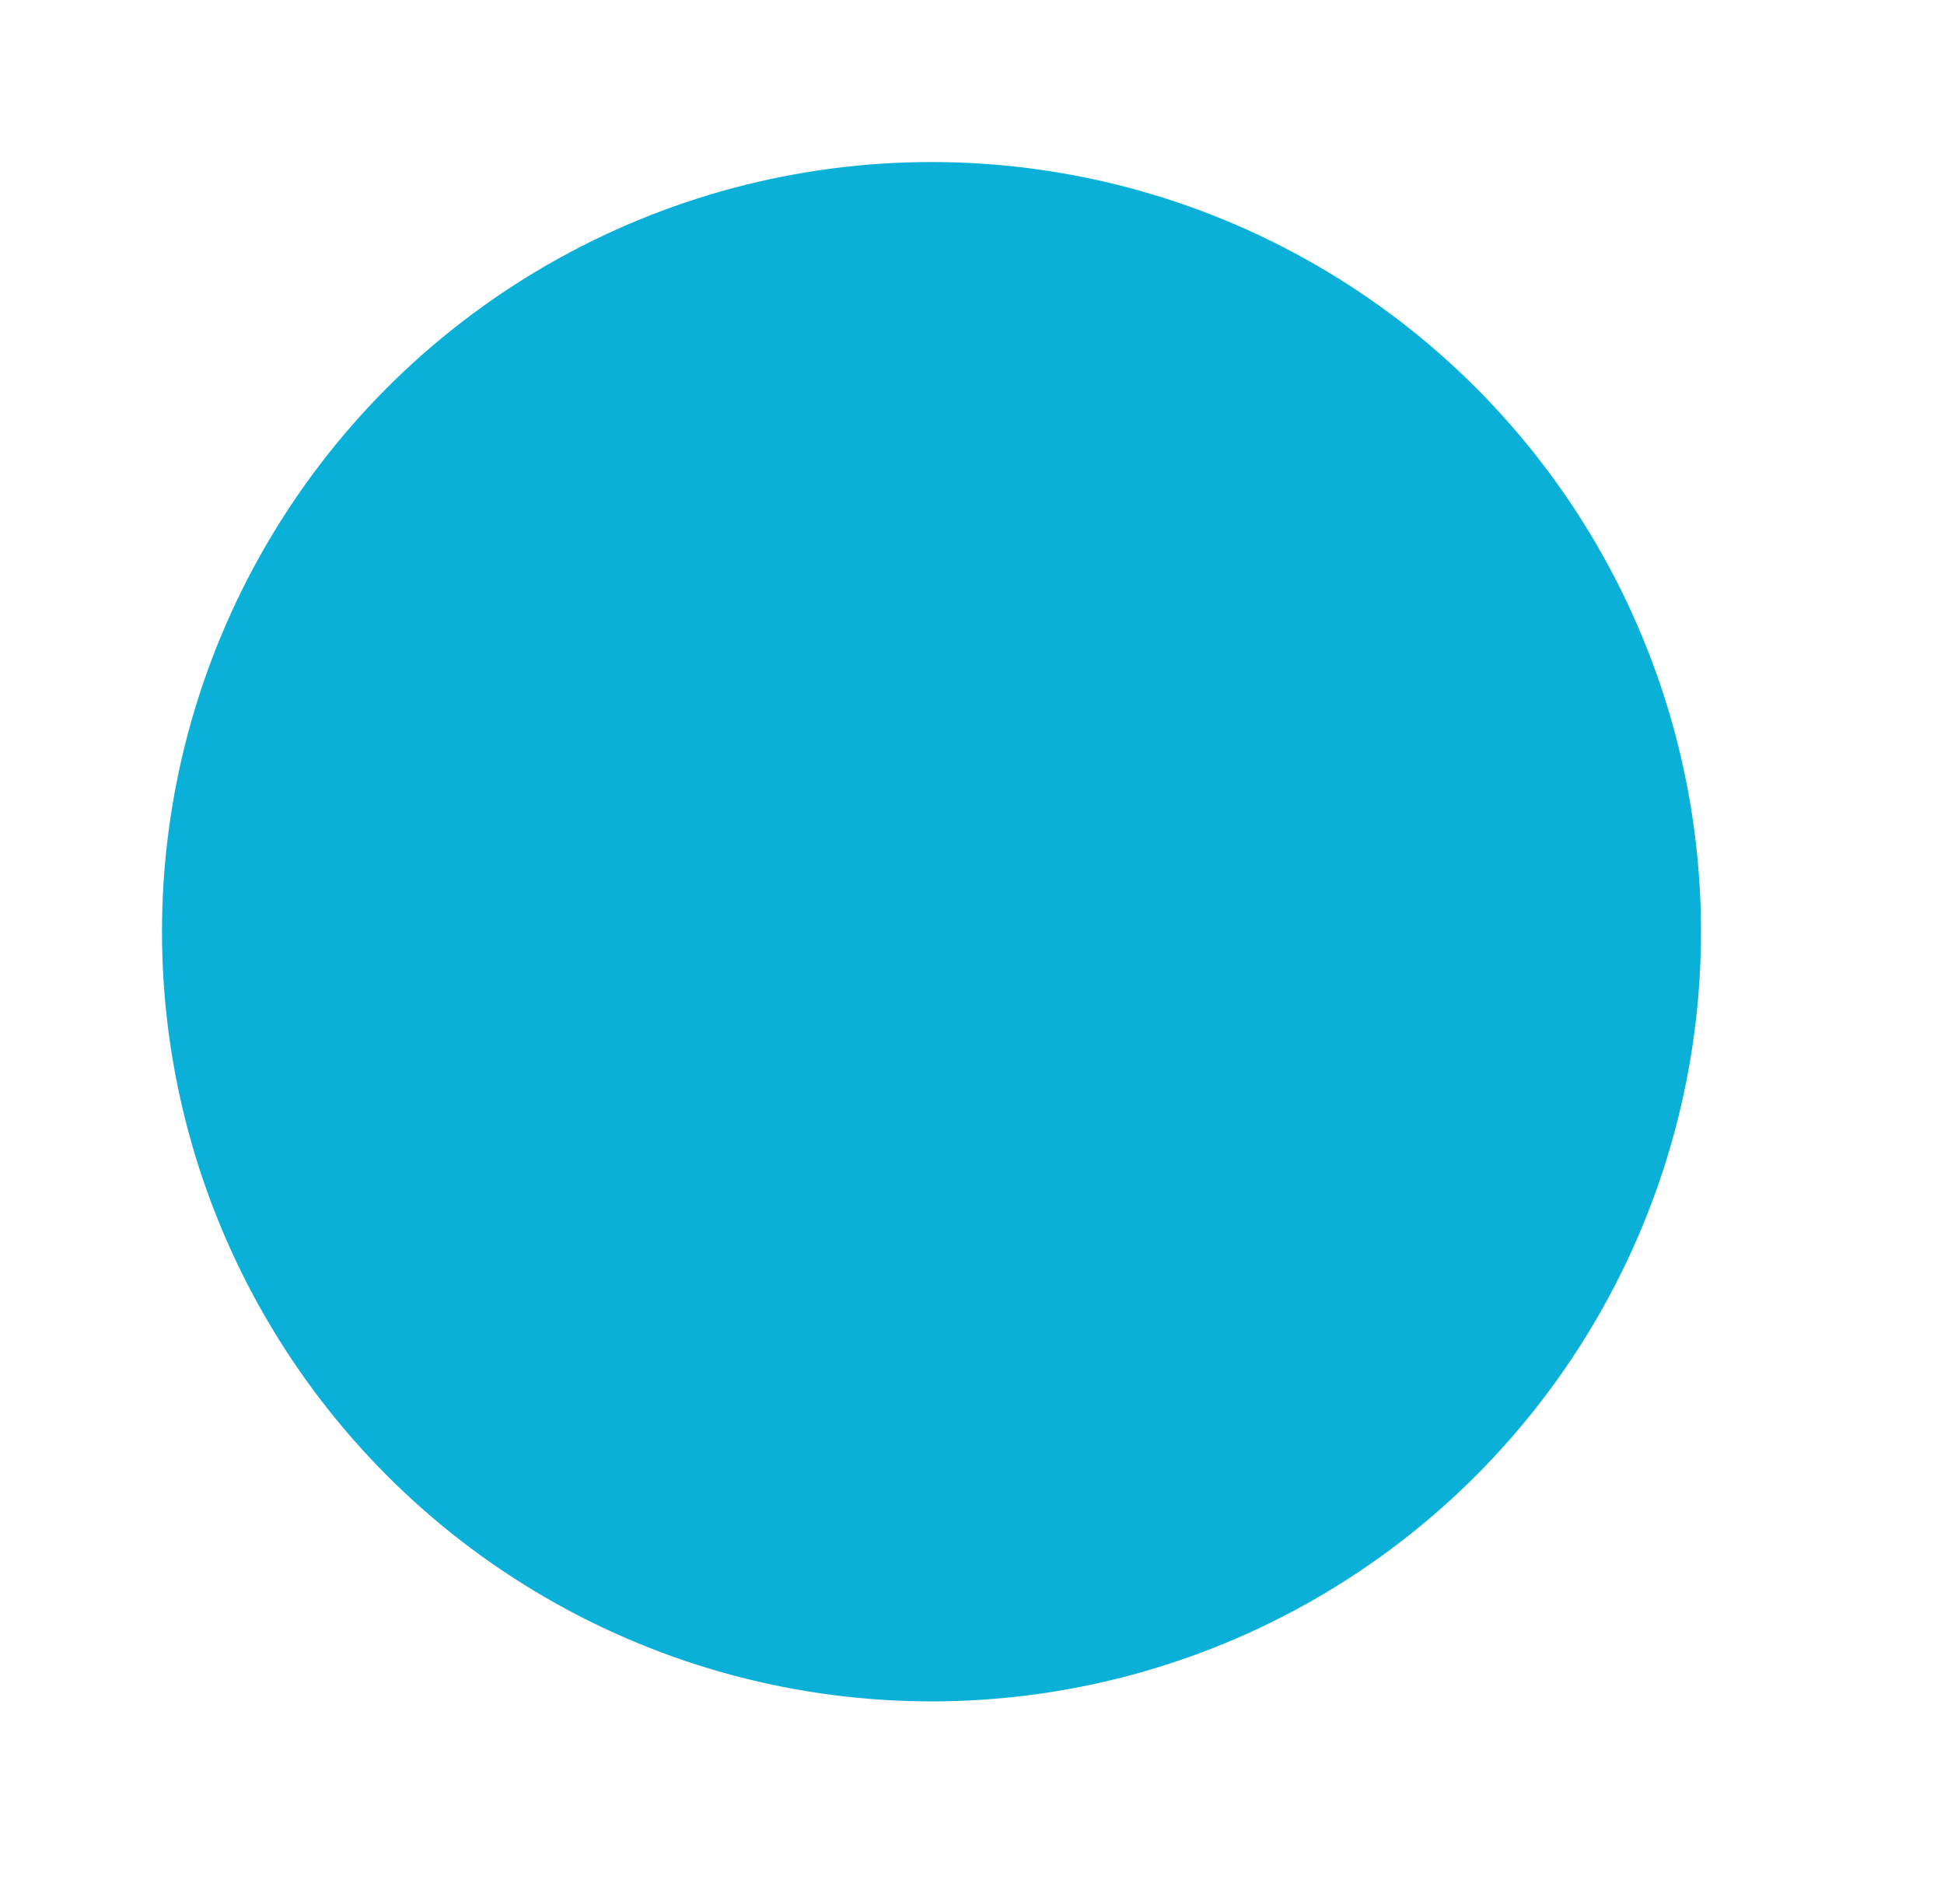 <?xml version="1.0" encoding="utf-8"?>
<!-- Generator: Adobe Illustrator 19.0.0, SVG Export Plug-In . SVG Version: 6.00 Build 0)  -->
<svg version="1.1" id="Capa_1" xmlns="http://www.w3.org/2000/svg" xmlns:xlink="http://www.w3.org/1999/xlink" x="0px" y="0px"
	 viewBox="0 0 4.8 4.7" style="enable-background:new 0 0 4.8 4.7;" xml:space="preserve">
<style type="text/css">
	.st0{fill:#0BB0D8;}
</style>
<circle id="XMLID_174_" class="st0" cx="2.3" cy="2.3" r="1.9"/>
</svg>
